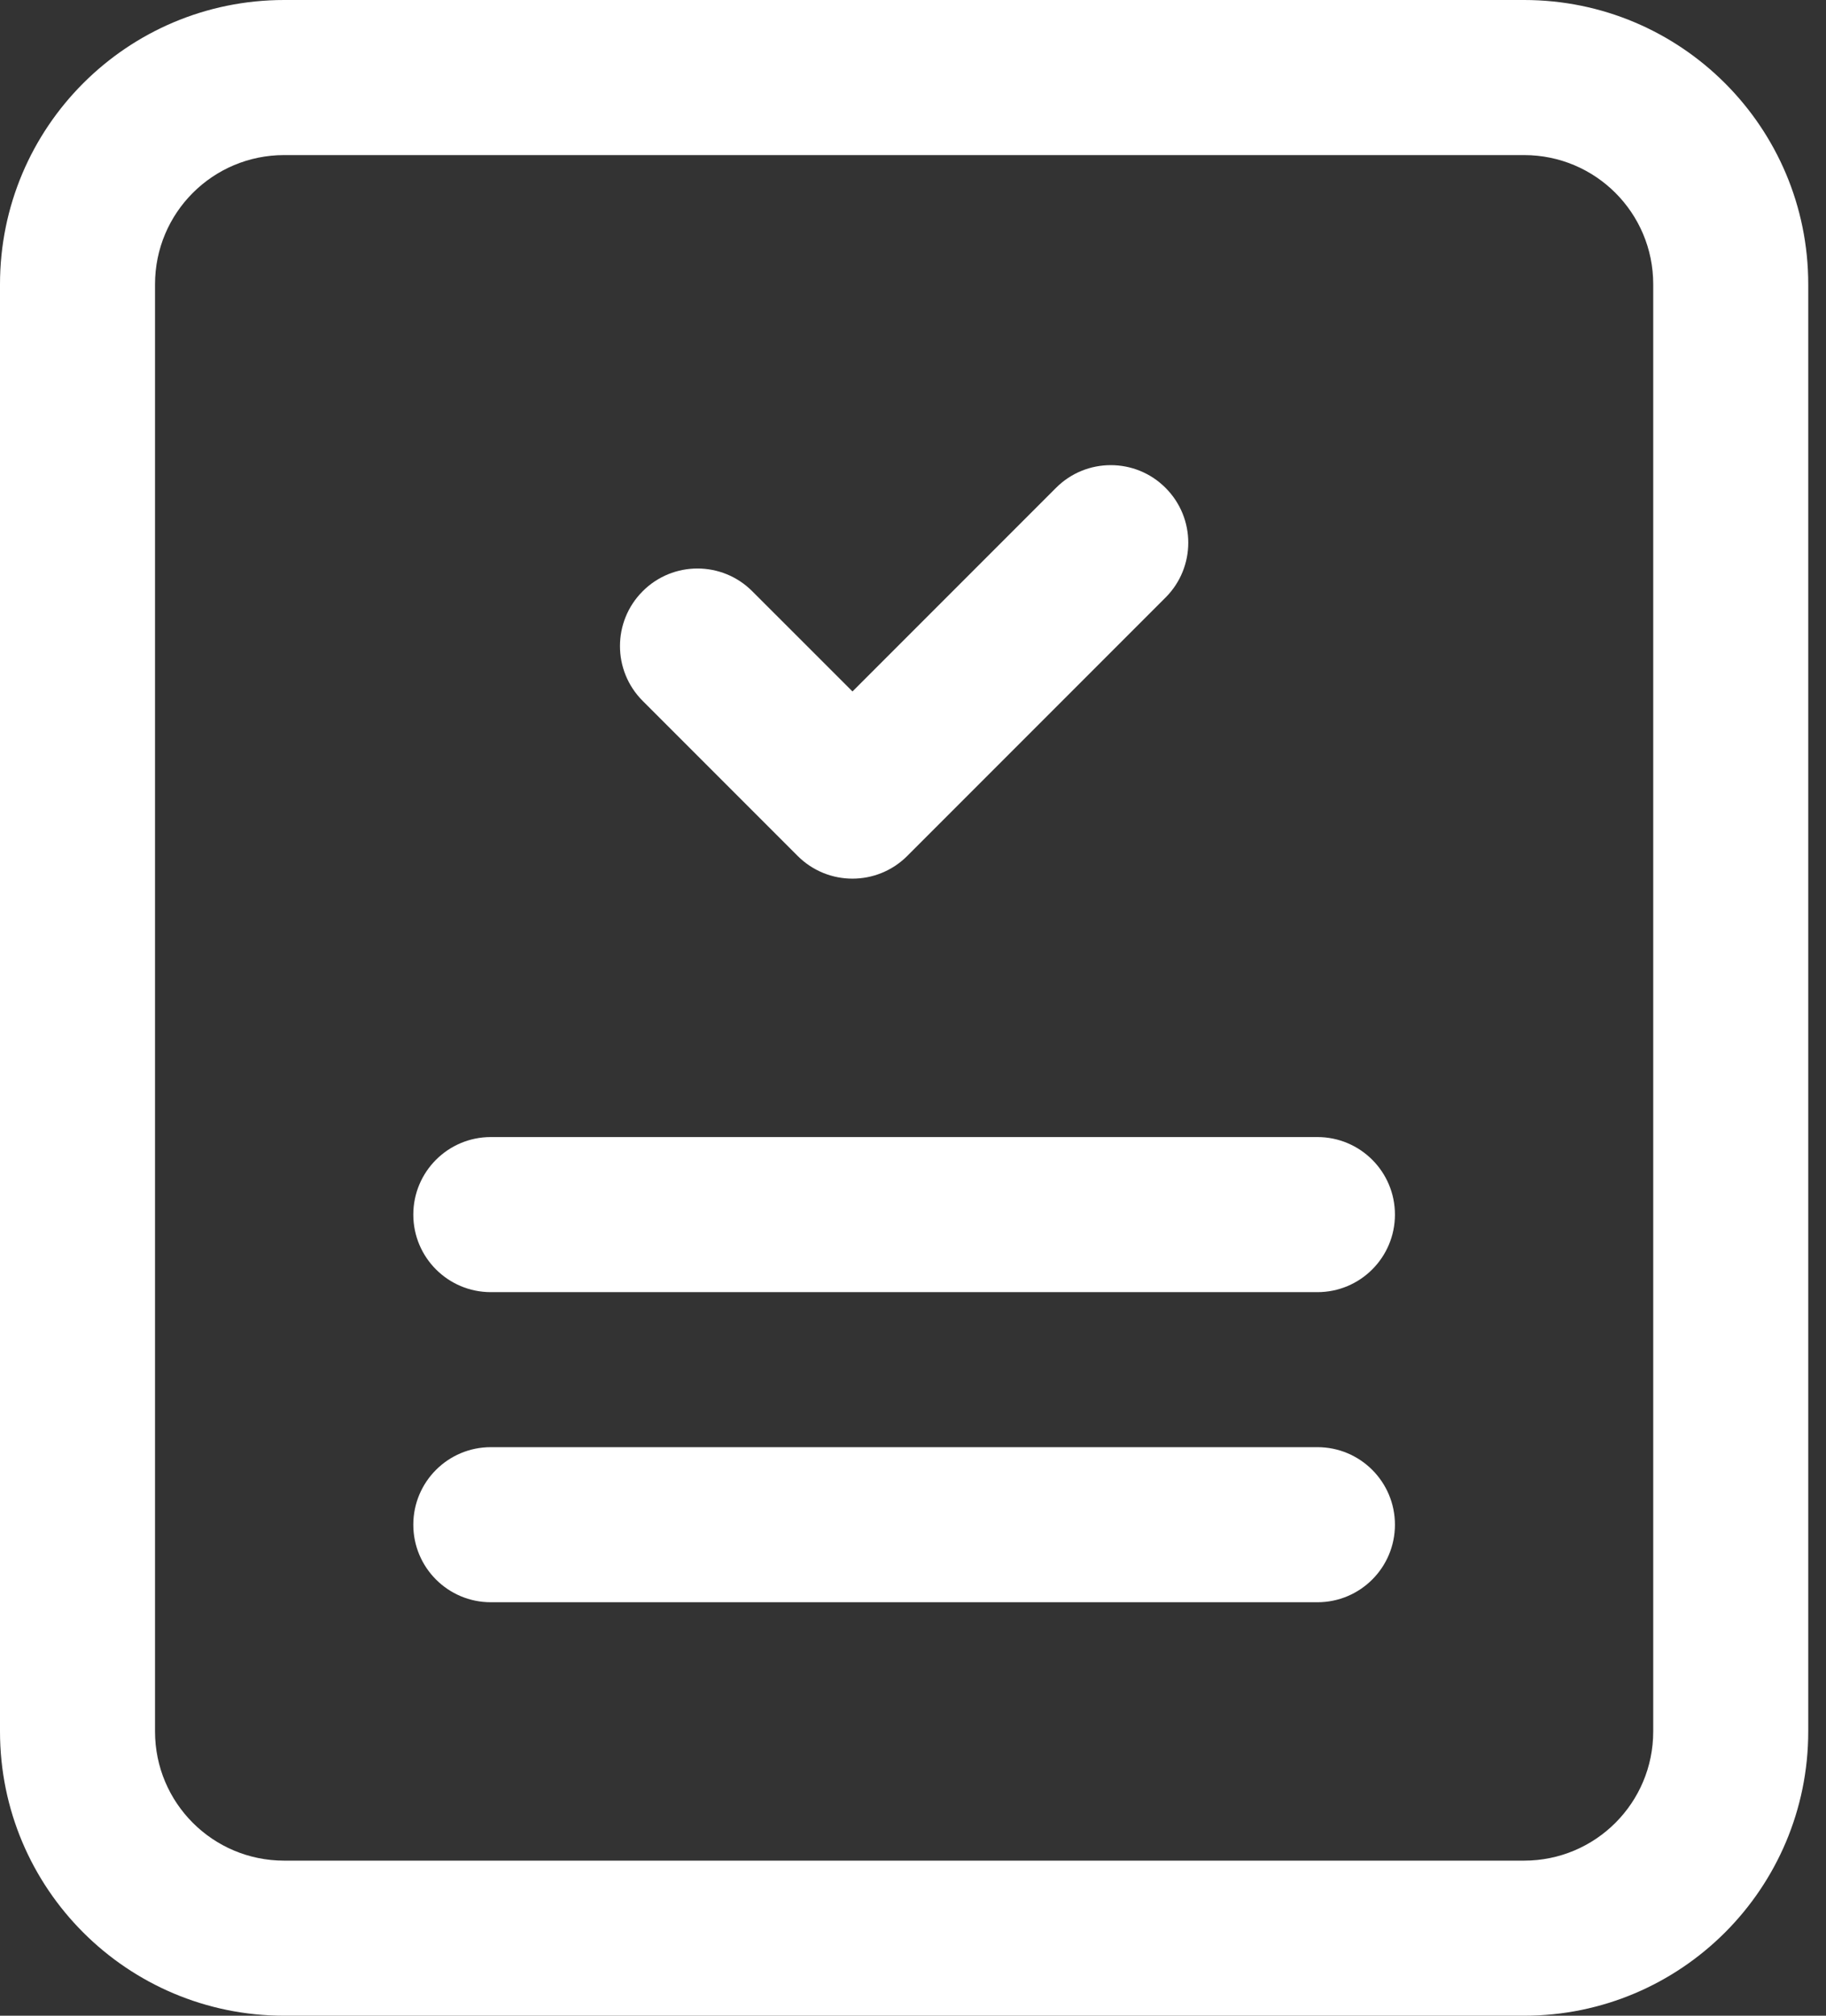 <svg width="29" height="32" viewBox="0 0 29 32" fill="none" xmlns="http://www.w3.org/2000/svg">
<rect x="0" y="0" width="29" height="32" fill="#333333" stroke="none"/>
<path fill-rule="evenodd" clip-rule="evenodd" d="M4.513 0C2.02 0 0 2.02 0 4.513V27.487C0 29.98 2.02 32 4.513 32H24.205C26.698 32 28.718 29.98 28.718 27.487V4.513C28.718 2.02 26.698 0 24.205 0H4.513ZM2.462 4.513C2.462 3.379 3.379 2.462 4.513 2.462H24.205C25.339 2.462 26.256 3.379 26.256 4.513V27.487C26.256 28.621 25.339 29.538 24.205 29.538H4.513C3.379 29.538 2.462 28.621 2.462 27.487V4.513ZM18.511 9.486C18.992 9.005 18.992 8.226 18.511 7.745C18.031 7.264 17.251 7.264 16.771 7.745L13.539 10.977L11.947 9.386C11.467 8.905 10.687 8.905 10.207 9.386C9.726 9.867 9.726 10.646 10.207 11.127L12.668 13.588C13.149 14.069 13.928 14.069 14.409 13.588L18.511 9.486ZM6.564 19.282C6.564 18.602 7.115 18.051 7.795 18.051H20.923C21.603 18.051 22.154 18.602 22.154 19.282C22.154 19.962 21.603 20.513 20.923 20.513H7.795C7.115 20.513 6.564 19.962 6.564 19.282ZM7.795 22.974C7.115 22.974 6.564 23.525 6.564 24.205C6.564 24.885 7.115 25.436 7.795 25.436H20.923C21.603 25.436 22.154 24.885 22.154 24.205C22.154 23.525 21.603 22.974 20.923 22.974H7.795Z" fill="white"/>
</svg>
